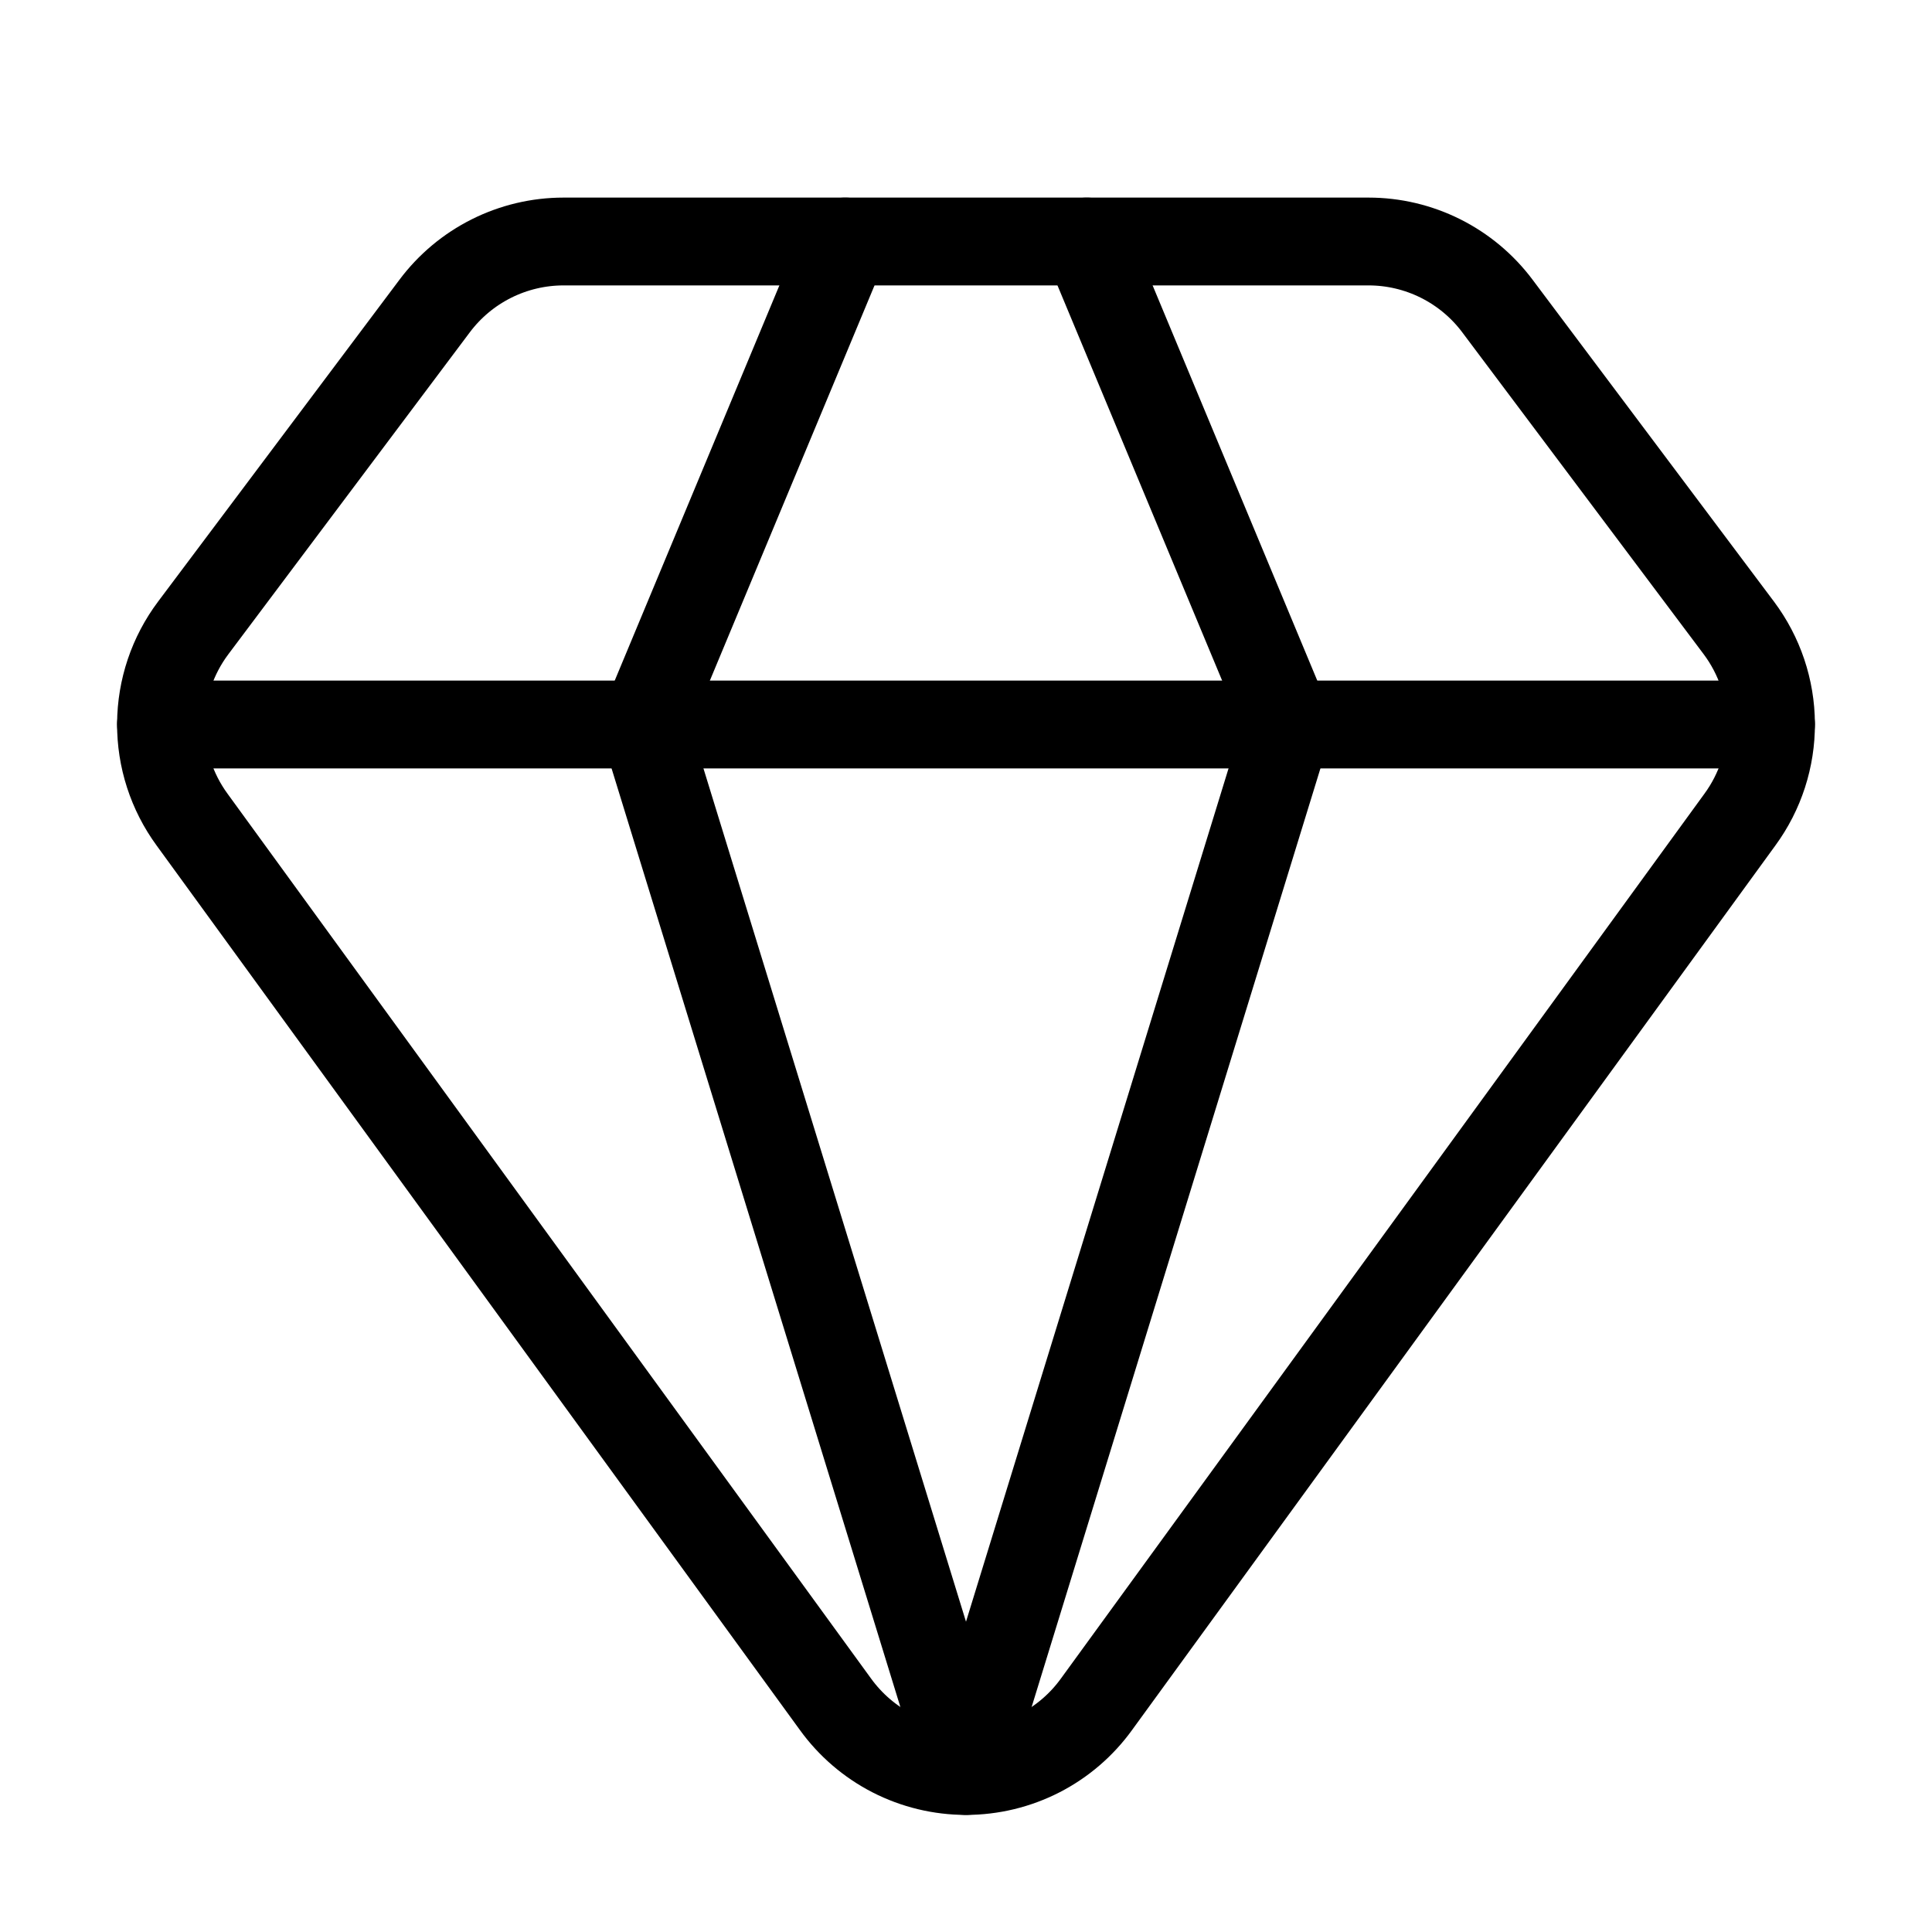 <svg width="66" height="66" viewBox="0 0 66 66" fill="none" xmlns="http://www.w3.org/2000/svg">
<path d="M28.875 8.25L22 24.75L33 60.5L44 24.75L37.125 8.25" stroke="black" stroke-width="3" stroke-linecap="round" stroke-linejoin="round"/>
<path d="M46.751 8.25C47.605 8.25 48.447 8.449 49.211 8.831C49.974 9.213 50.639 9.767 51.151 10.45L59.401 21.45C60.108 22.394 60.494 23.54 60.5 24.719C60.507 25.899 60.134 27.049 59.437 28L37.464 58.212C36.955 58.92 36.284 59.497 35.508 59.895C34.732 60.292 33.872 60.5 32.999 60.5C32.127 60.5 31.267 60.292 30.491 59.895C29.715 59.497 29.044 58.92 28.535 58.212L6.562 28C5.866 27.049 5.493 25.898 5.5 24.719C5.507 23.539 5.893 22.393 6.601 21.45L14.845 10.458C15.357 9.773 16.022 9.216 16.787 8.833C17.552 8.45 18.395 8.25 19.251 8.25H46.751Z" stroke="black" stroke-width="3" stroke-linecap="round" stroke-linejoin="round"/>
<path d="M5.5 24.75H60.5" stroke="black" stroke-width="3" stroke-linecap="round" stroke-linejoin="round"/>
</svg>
